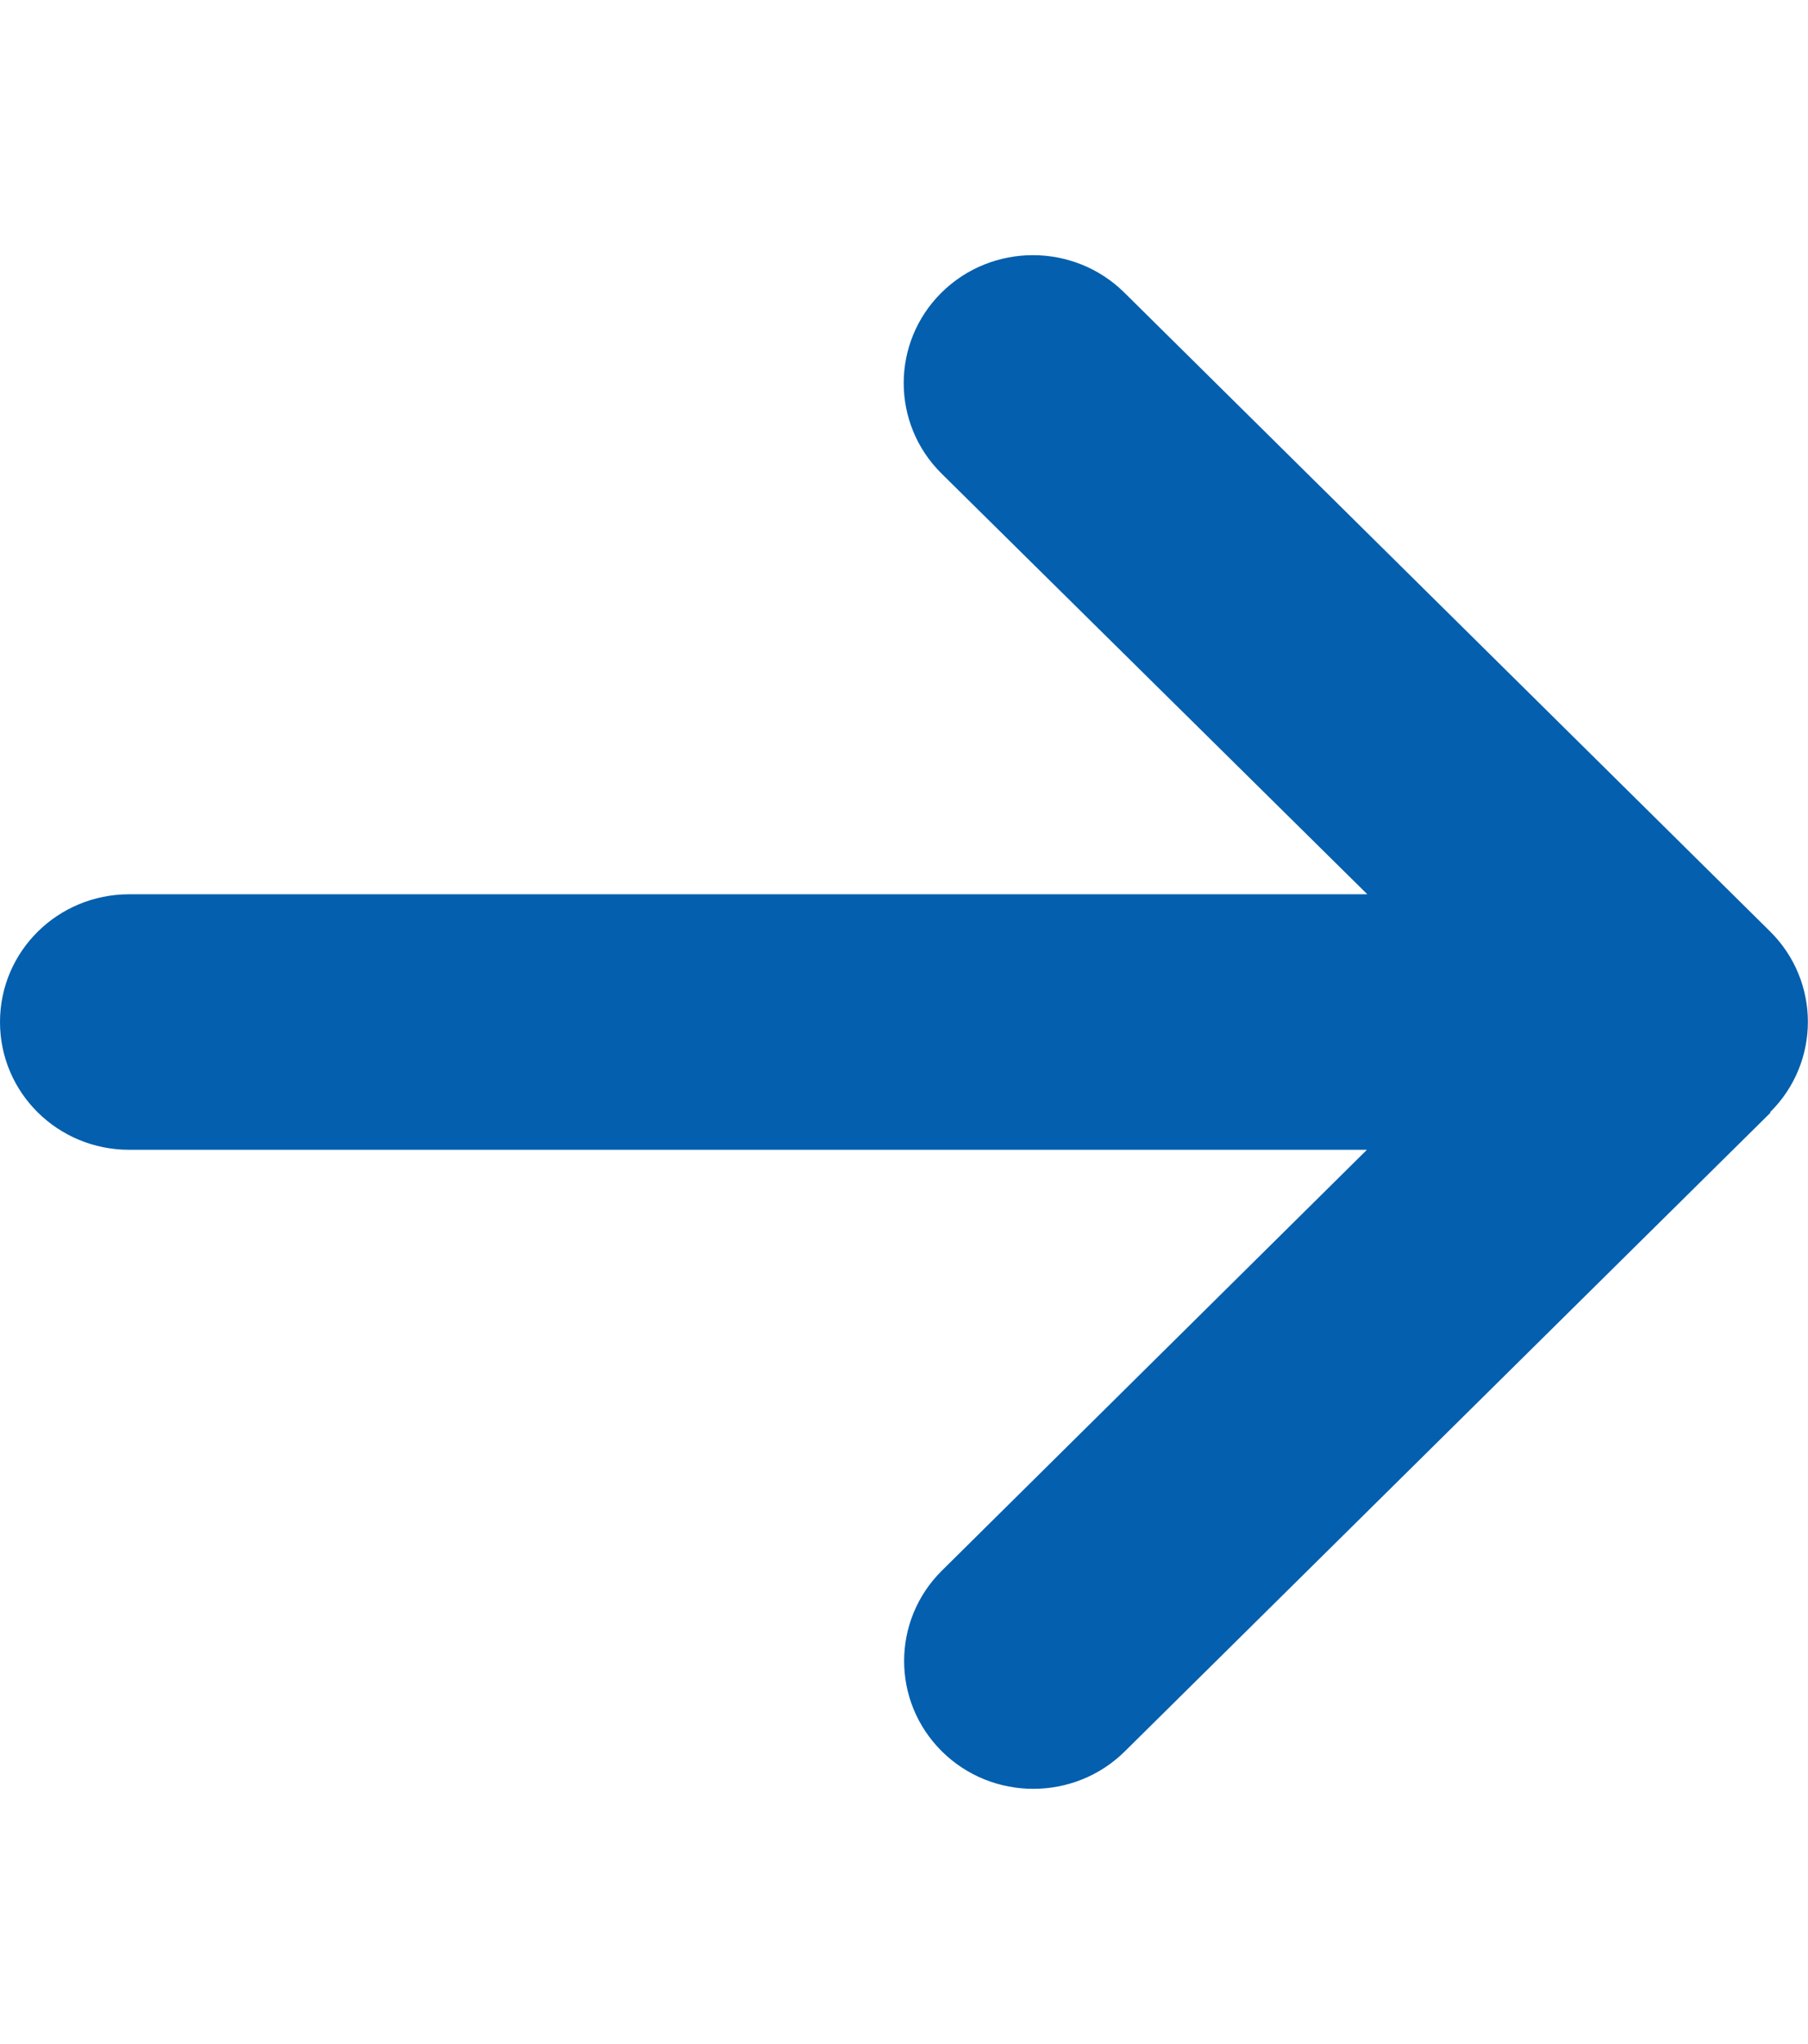 <svg width="23" height="26" viewBox="0 0 23 26" fill="none" xmlns="http://www.w3.org/2000/svg">
<path d="M22.517 14.148C23.159 13.513 23.159 12.482 22.517 11.847L14.303 3.722C13.661 3.087 12.619 3.087 11.977 3.722C11.336 4.357 11.336 5.388 11.977 6.023L17.394 11.375H1.643C0.734 11.375 0 12.101 0 13C0 13.899 0.734 14.625 1.643 14.625H17.389L11.983 19.977C11.341 20.612 11.341 21.643 11.983 22.278C12.624 22.912 13.666 22.912 14.308 22.278L22.523 14.153L22.517 14.148Z" fill="#045FAE"/>
</svg>
